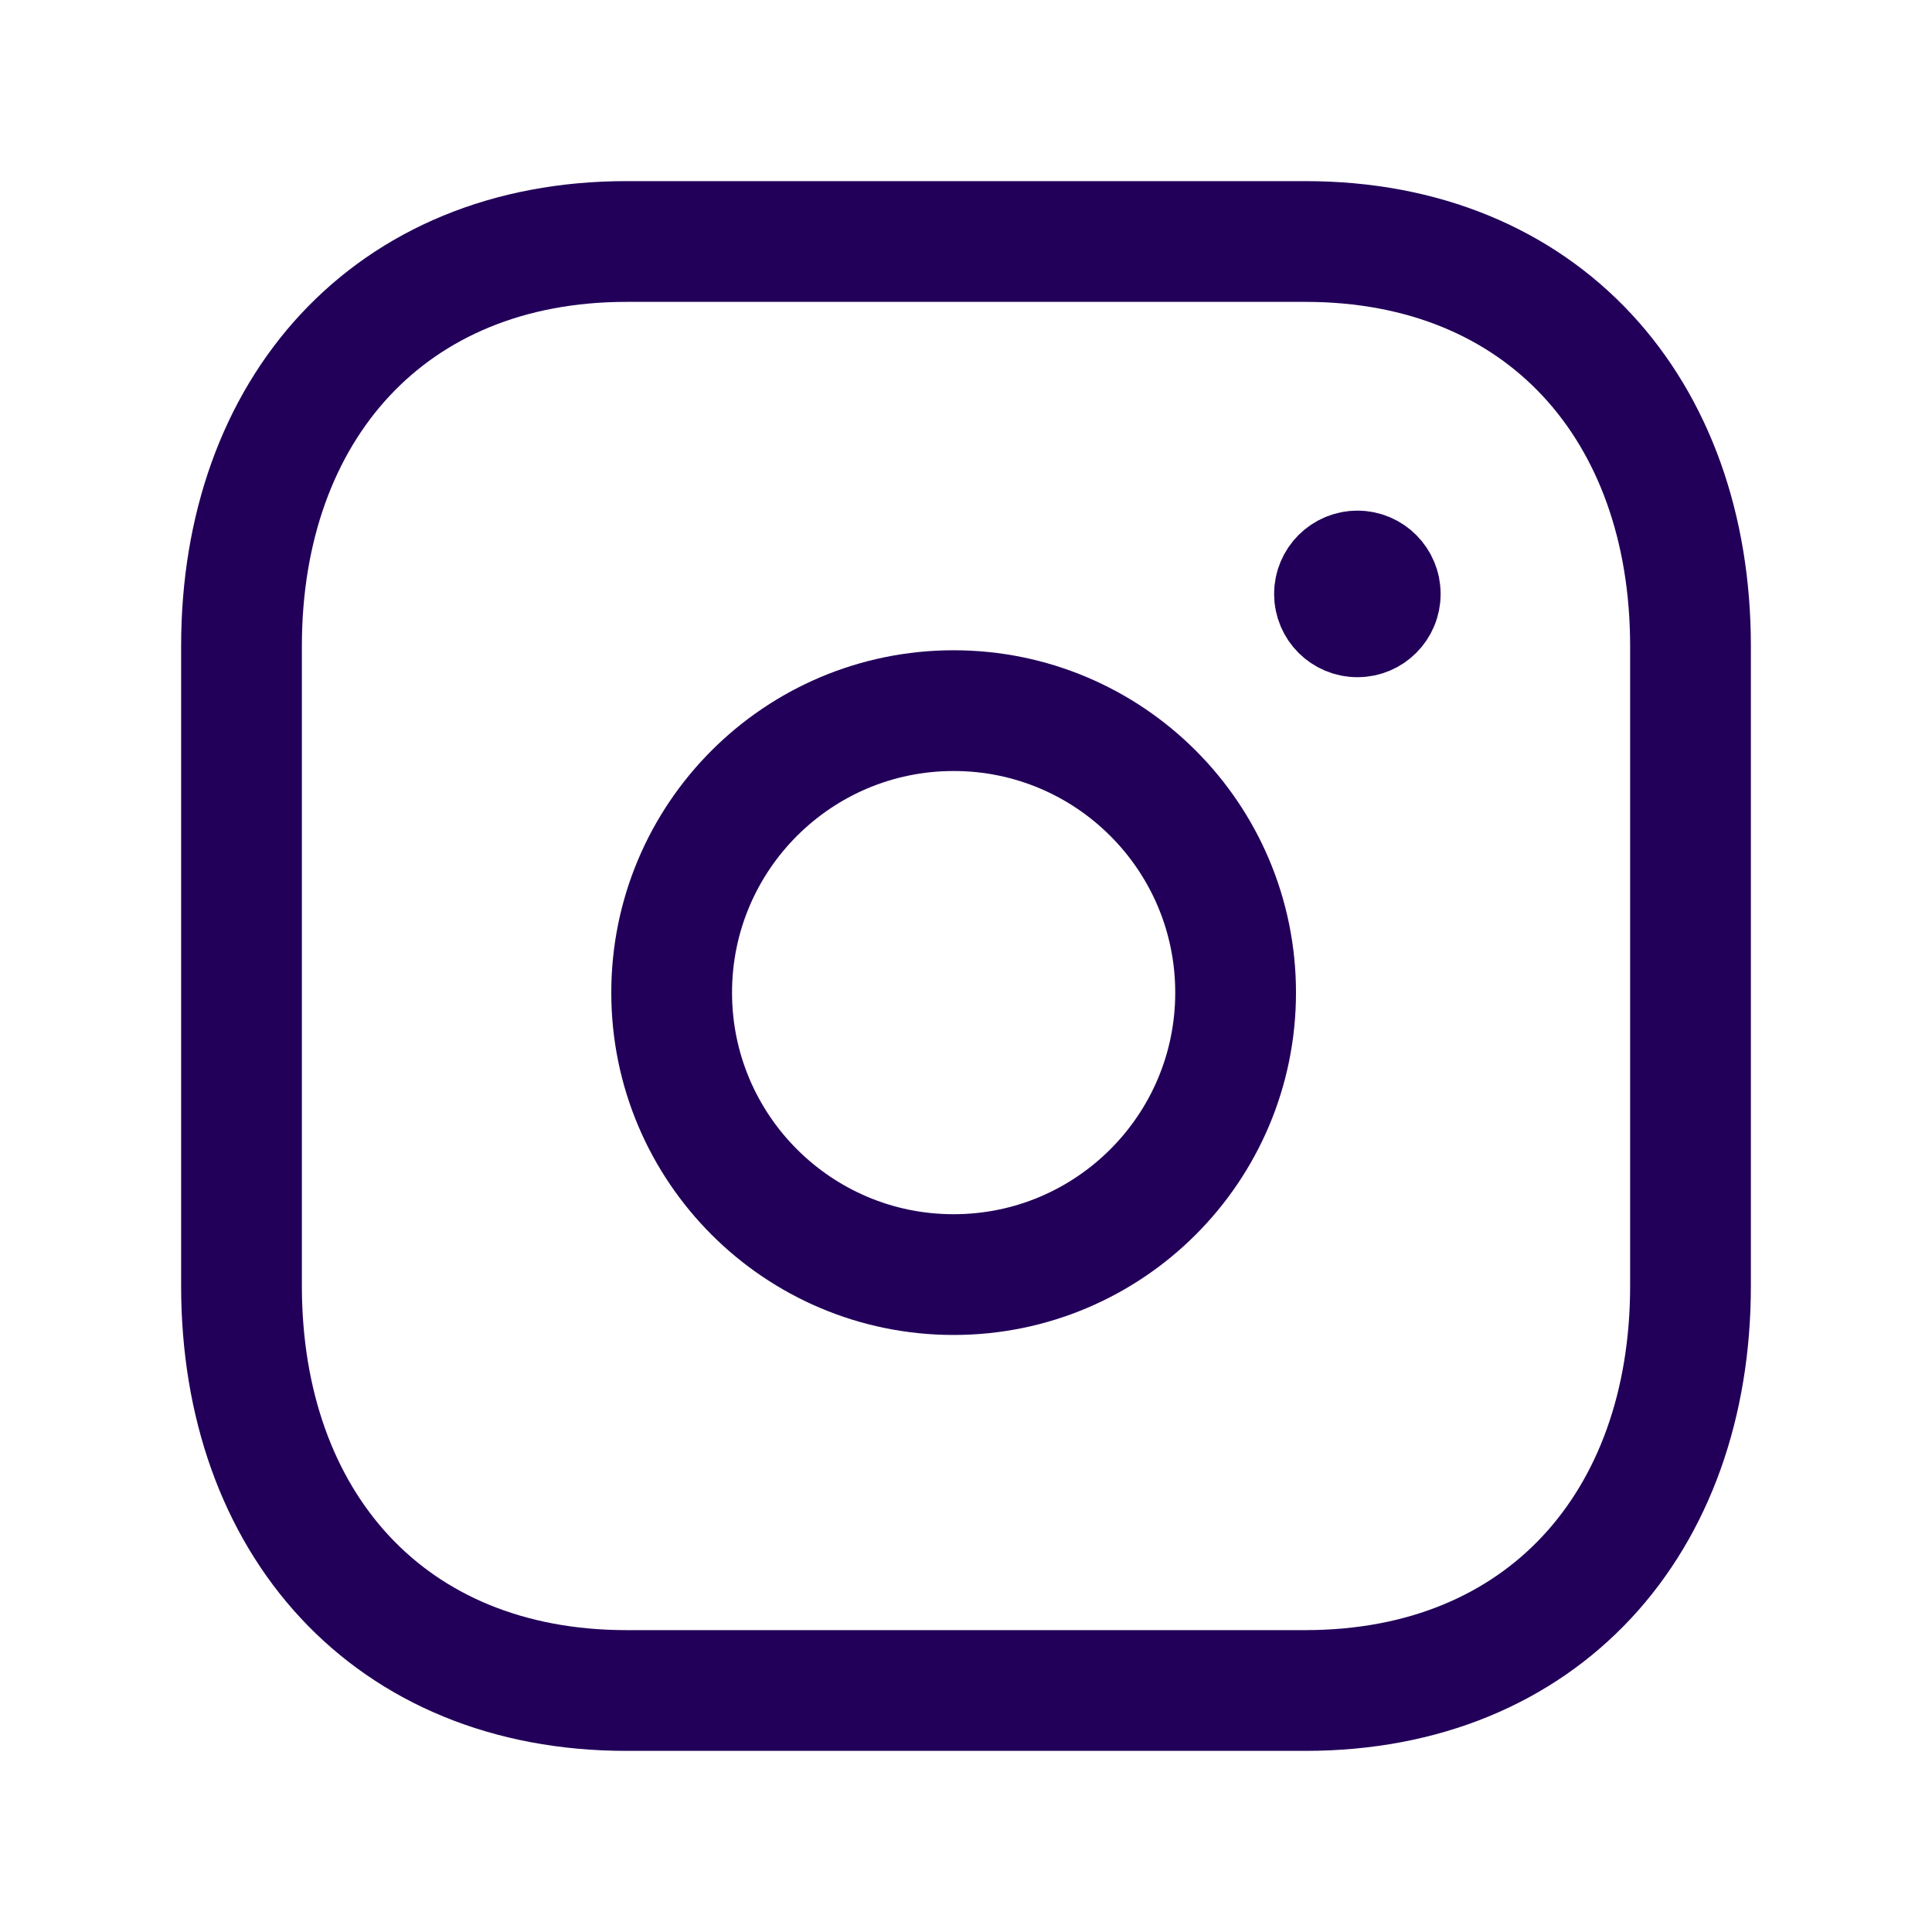 <?xml version="1.0" encoding="utf-8"?>
<svg xmlns="http://www.w3.org/2000/svg" fill="none" height="100%" overflow="visible" preserveAspectRatio="none" style="display: block;" viewBox="0 0 40 40" width="100%">
<g id="Instagram - Iconly Pro">
<path d="M12.97 5H27.028C31.942 5 35 8.469 35 13.377V26.623C35 31.531 31.942 35 27.026 35H12.97C8.057 35 5 31.531 5 26.623V13.377C5 8.469 8.071 5 12.97 5Z" id="Vector" stroke="#220059" stroke-linecap="round" stroke-width="2.5"/>
<path d="M19.744 14.713C16.52 14.713 13.906 17.327 13.906 20.551C13.906 23.774 16.52 26.389 19.744 26.389C22.968 26.389 25.582 23.774 25.582 20.551C25.582 17.327 22.968 14.713 19.744 14.713Z" id="Vector_2" stroke="#220059" stroke-linecap="round" stroke-width="2.5"/>
<path d="M28.107 12.272V12.387M28.577 12.297C28.577 12.559 28.366 12.771 28.104 12.771C27.842 12.771 27.629 12.559 27.629 12.297C27.629 12.036 27.842 11.822 28.104 11.822C28.366 11.822 28.577 12.036 28.577 12.297Z" id="Vector_3" stroke="#220059" stroke-linecap="round" stroke-width="2.5"/>
</g>
</svg>